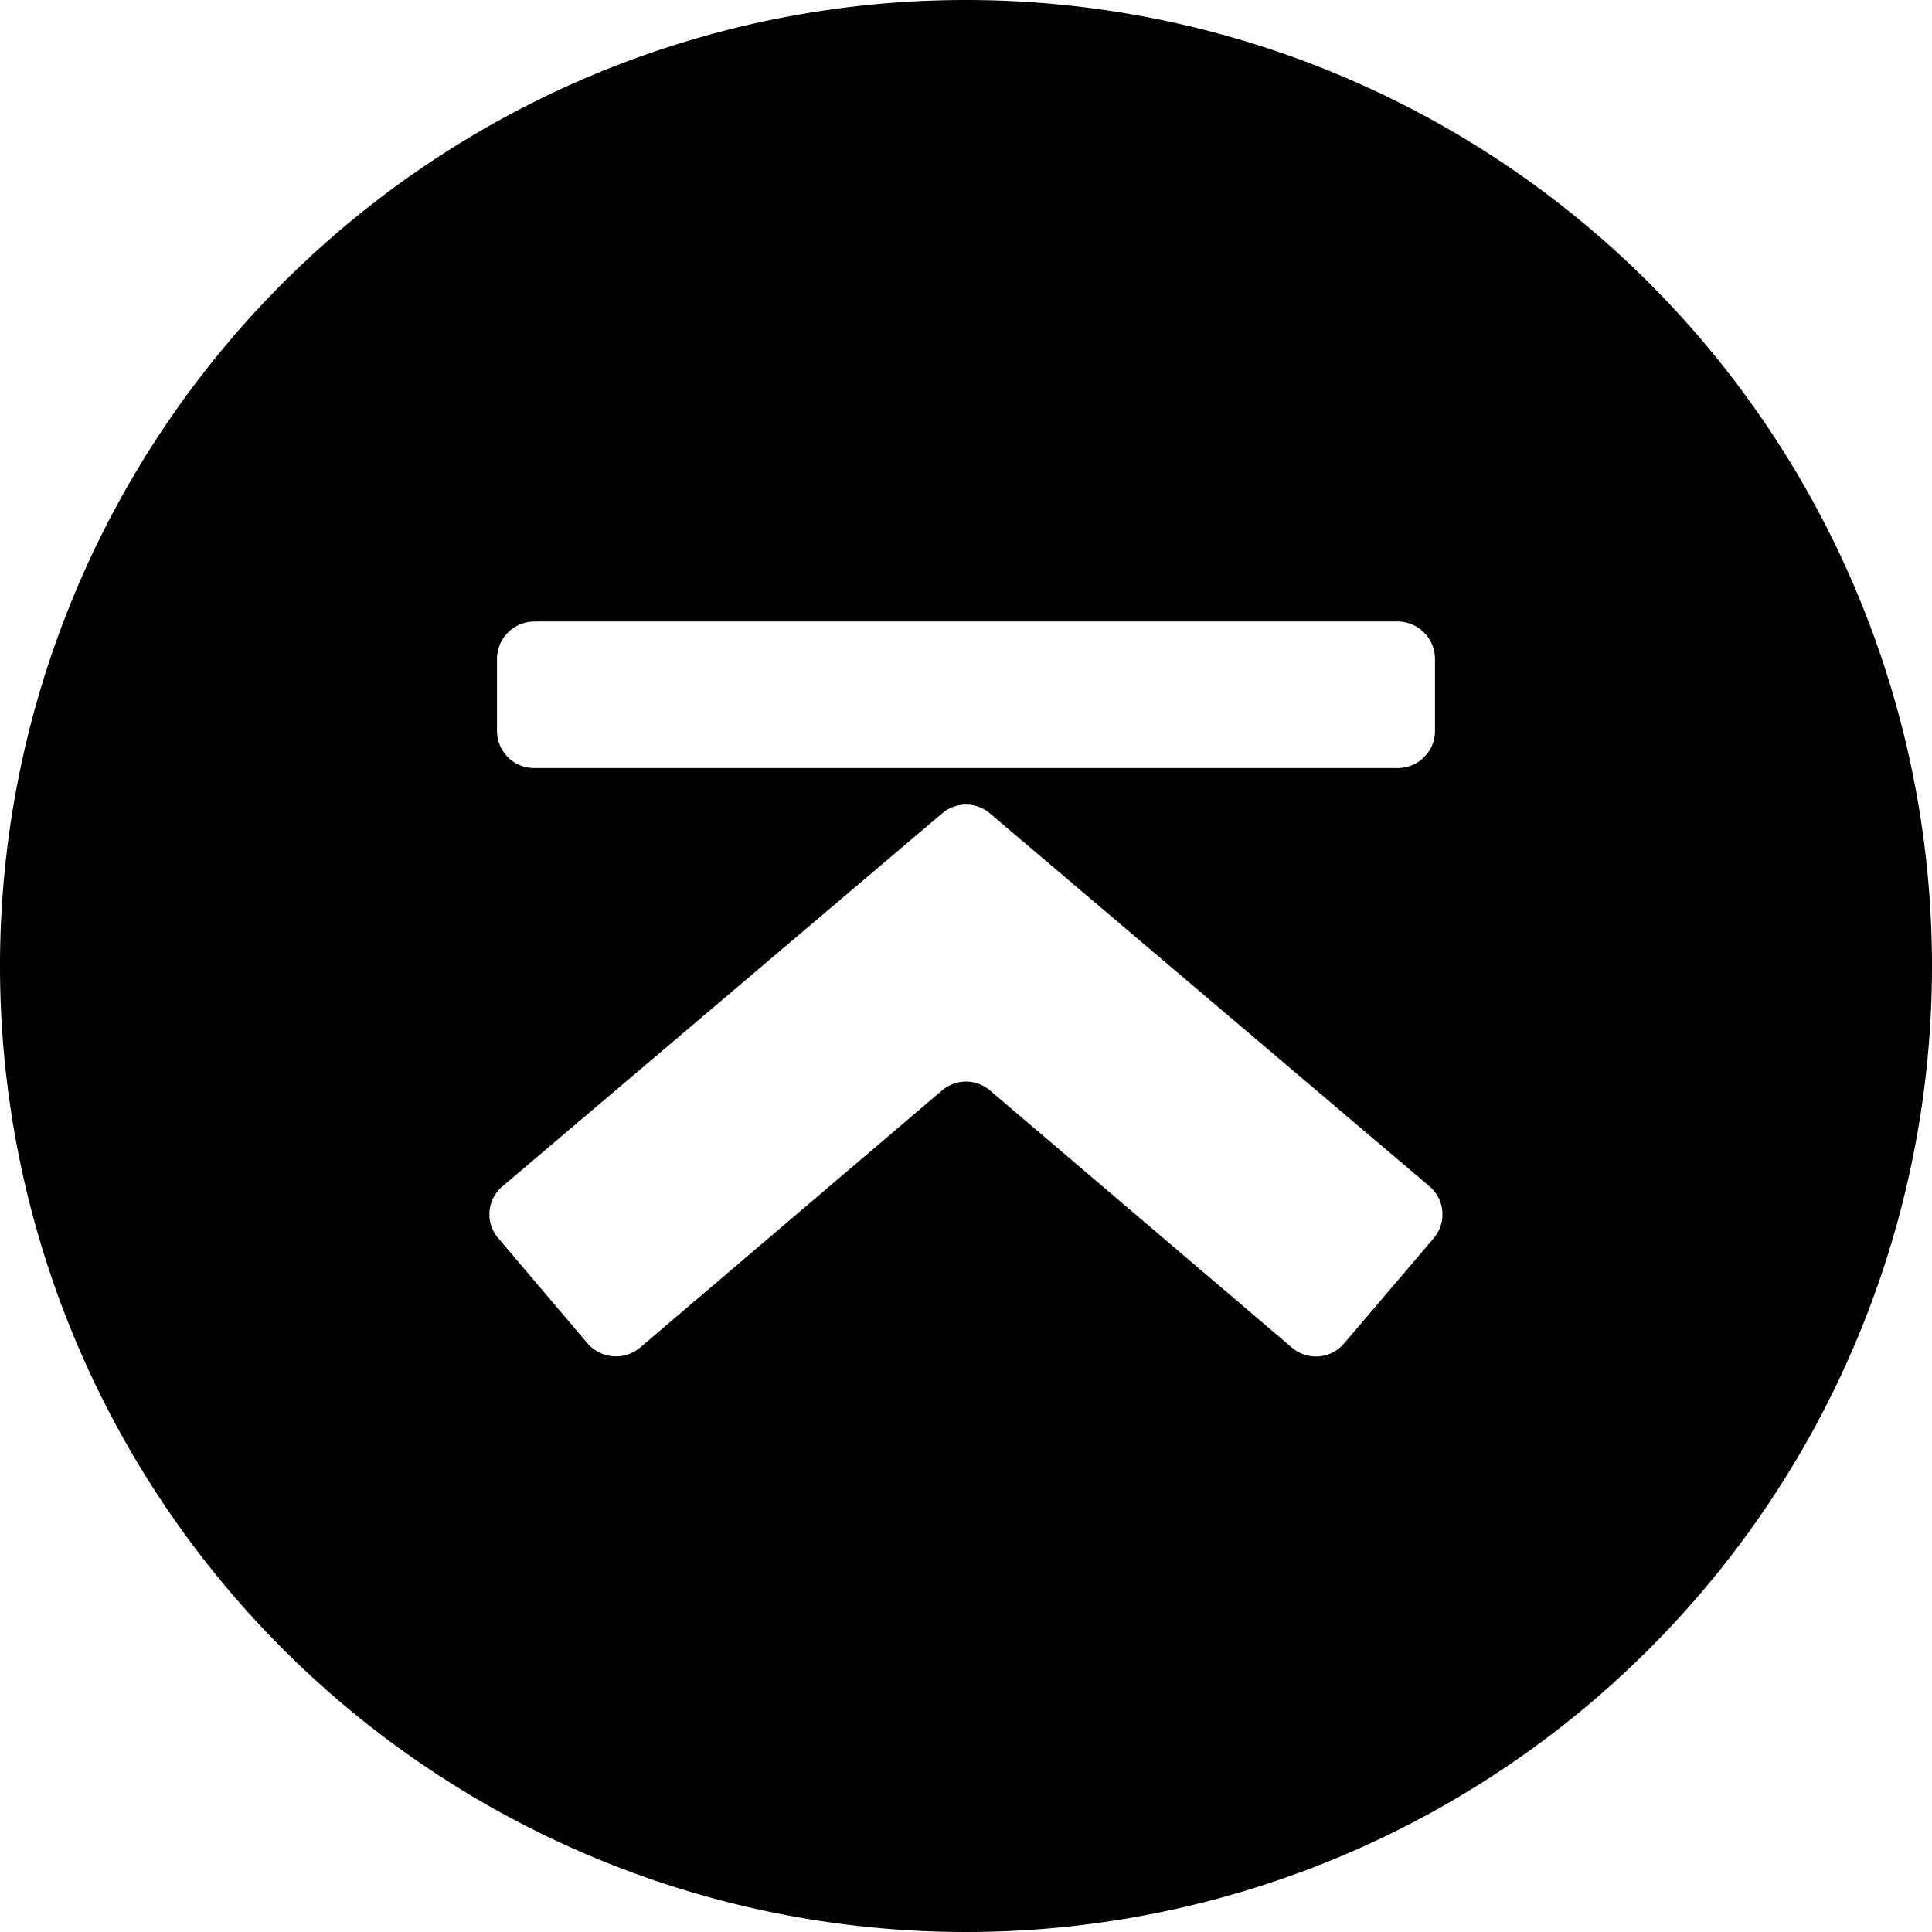 <svg xmlns="http://www.w3.org/2000/svg" width="58.66" height="58.66" viewBox="0 0 58.66 58.66"><title>totop</title><g id="レイヤー_2" data-name="レイヤー 2"><g id="_レイヤー_" data-name="&lt;レイヤー&gt;"><path d="M29.33,0A29.33,29.33,0,1,0,58.66,29.33,29.33,29.33,0,0,0,29.33,0ZM15.09,20a1.14,1.14,0,0,1,1.13-1.13H42.44A1.14,1.14,0,0,1,43.57,20V22.2a1.13,1.13,0,0,1-1.13,1.12H16.22a1.13,1.13,0,0,1-1.13-1.12ZM43.51,37.62l-2.7,3.17a1.12,1.12,0,0,1-1.58.13l-9.17-7.81a1.12,1.12,0,0,0-1.46,0l-9.17,7.81a1.14,1.14,0,0,1-1.59-.13l-2.69-3.17A1.11,1.11,0,0,1,15.28,36L28.6,24.7a1.12,1.12,0,0,1,1.46,0L43.38,36A1.12,1.12,0,0,1,43.51,37.62Z"/></g></g></svg>
